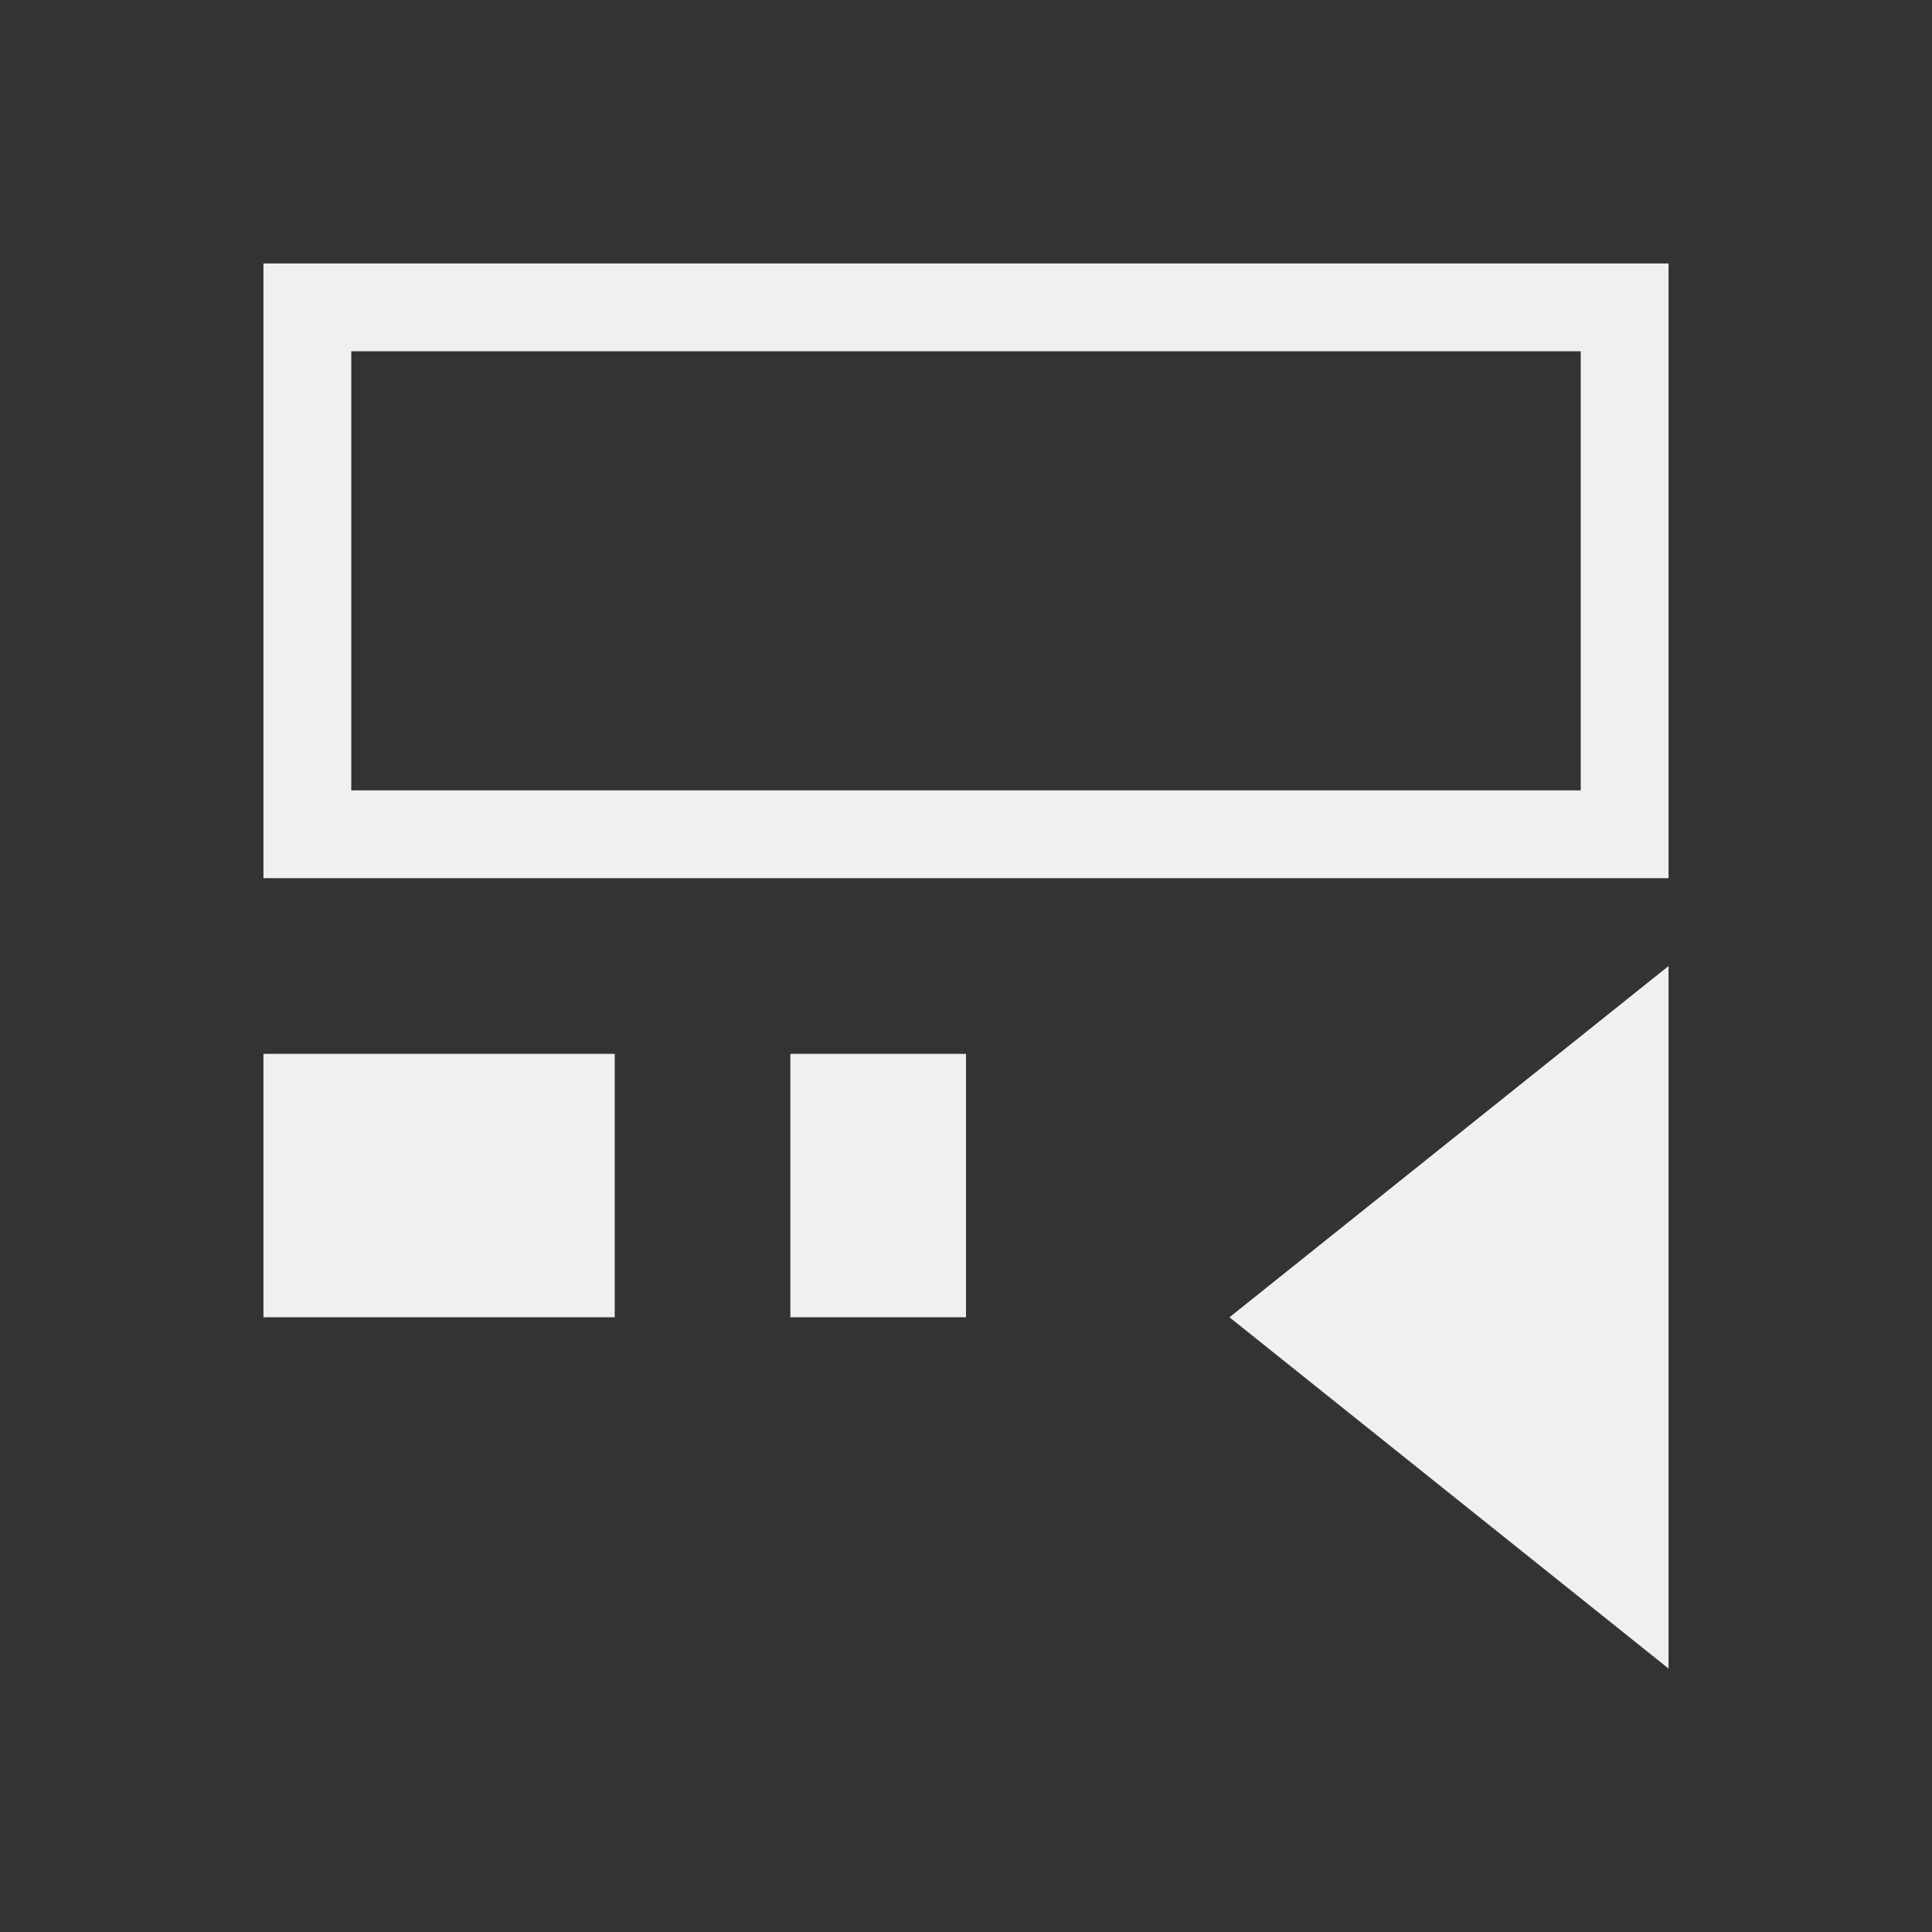 <svg xmlns="http://www.w3.org/2000/svg" viewBox="0 0 22 22">
  <rect x="0" y="0" width="22" height="22" fill="#333333" stroke="none"/>
  <defs id="defs3051">
    <style type="text/css" id="current-color-scheme">
      .ColorScheme-Text {
        color:#eff0f1;
      }
      </style>
  </defs>
 <path 
     style="fill:currentColor;fill-opacity:1;stroke:none" 
     d="M 3 3 L 3 9 L 3 10 L 18 10 L 19 10 L 19 4 L 19 3 L 18 3 L 4 3 L 3 3 z M 4 4 L 18 4 L 18 9 L 4 9 L 4 4 z M 19 11 L 14 15 L 19 19 L 19 11 z M 3 12 L 3 15 L 7 15 L 7 12 L 3 12 z M 9 12 L 9 15 L 11 15 L 11 12 L 9 12 z "
     class="ColorScheme-Text"
     />
</svg>
